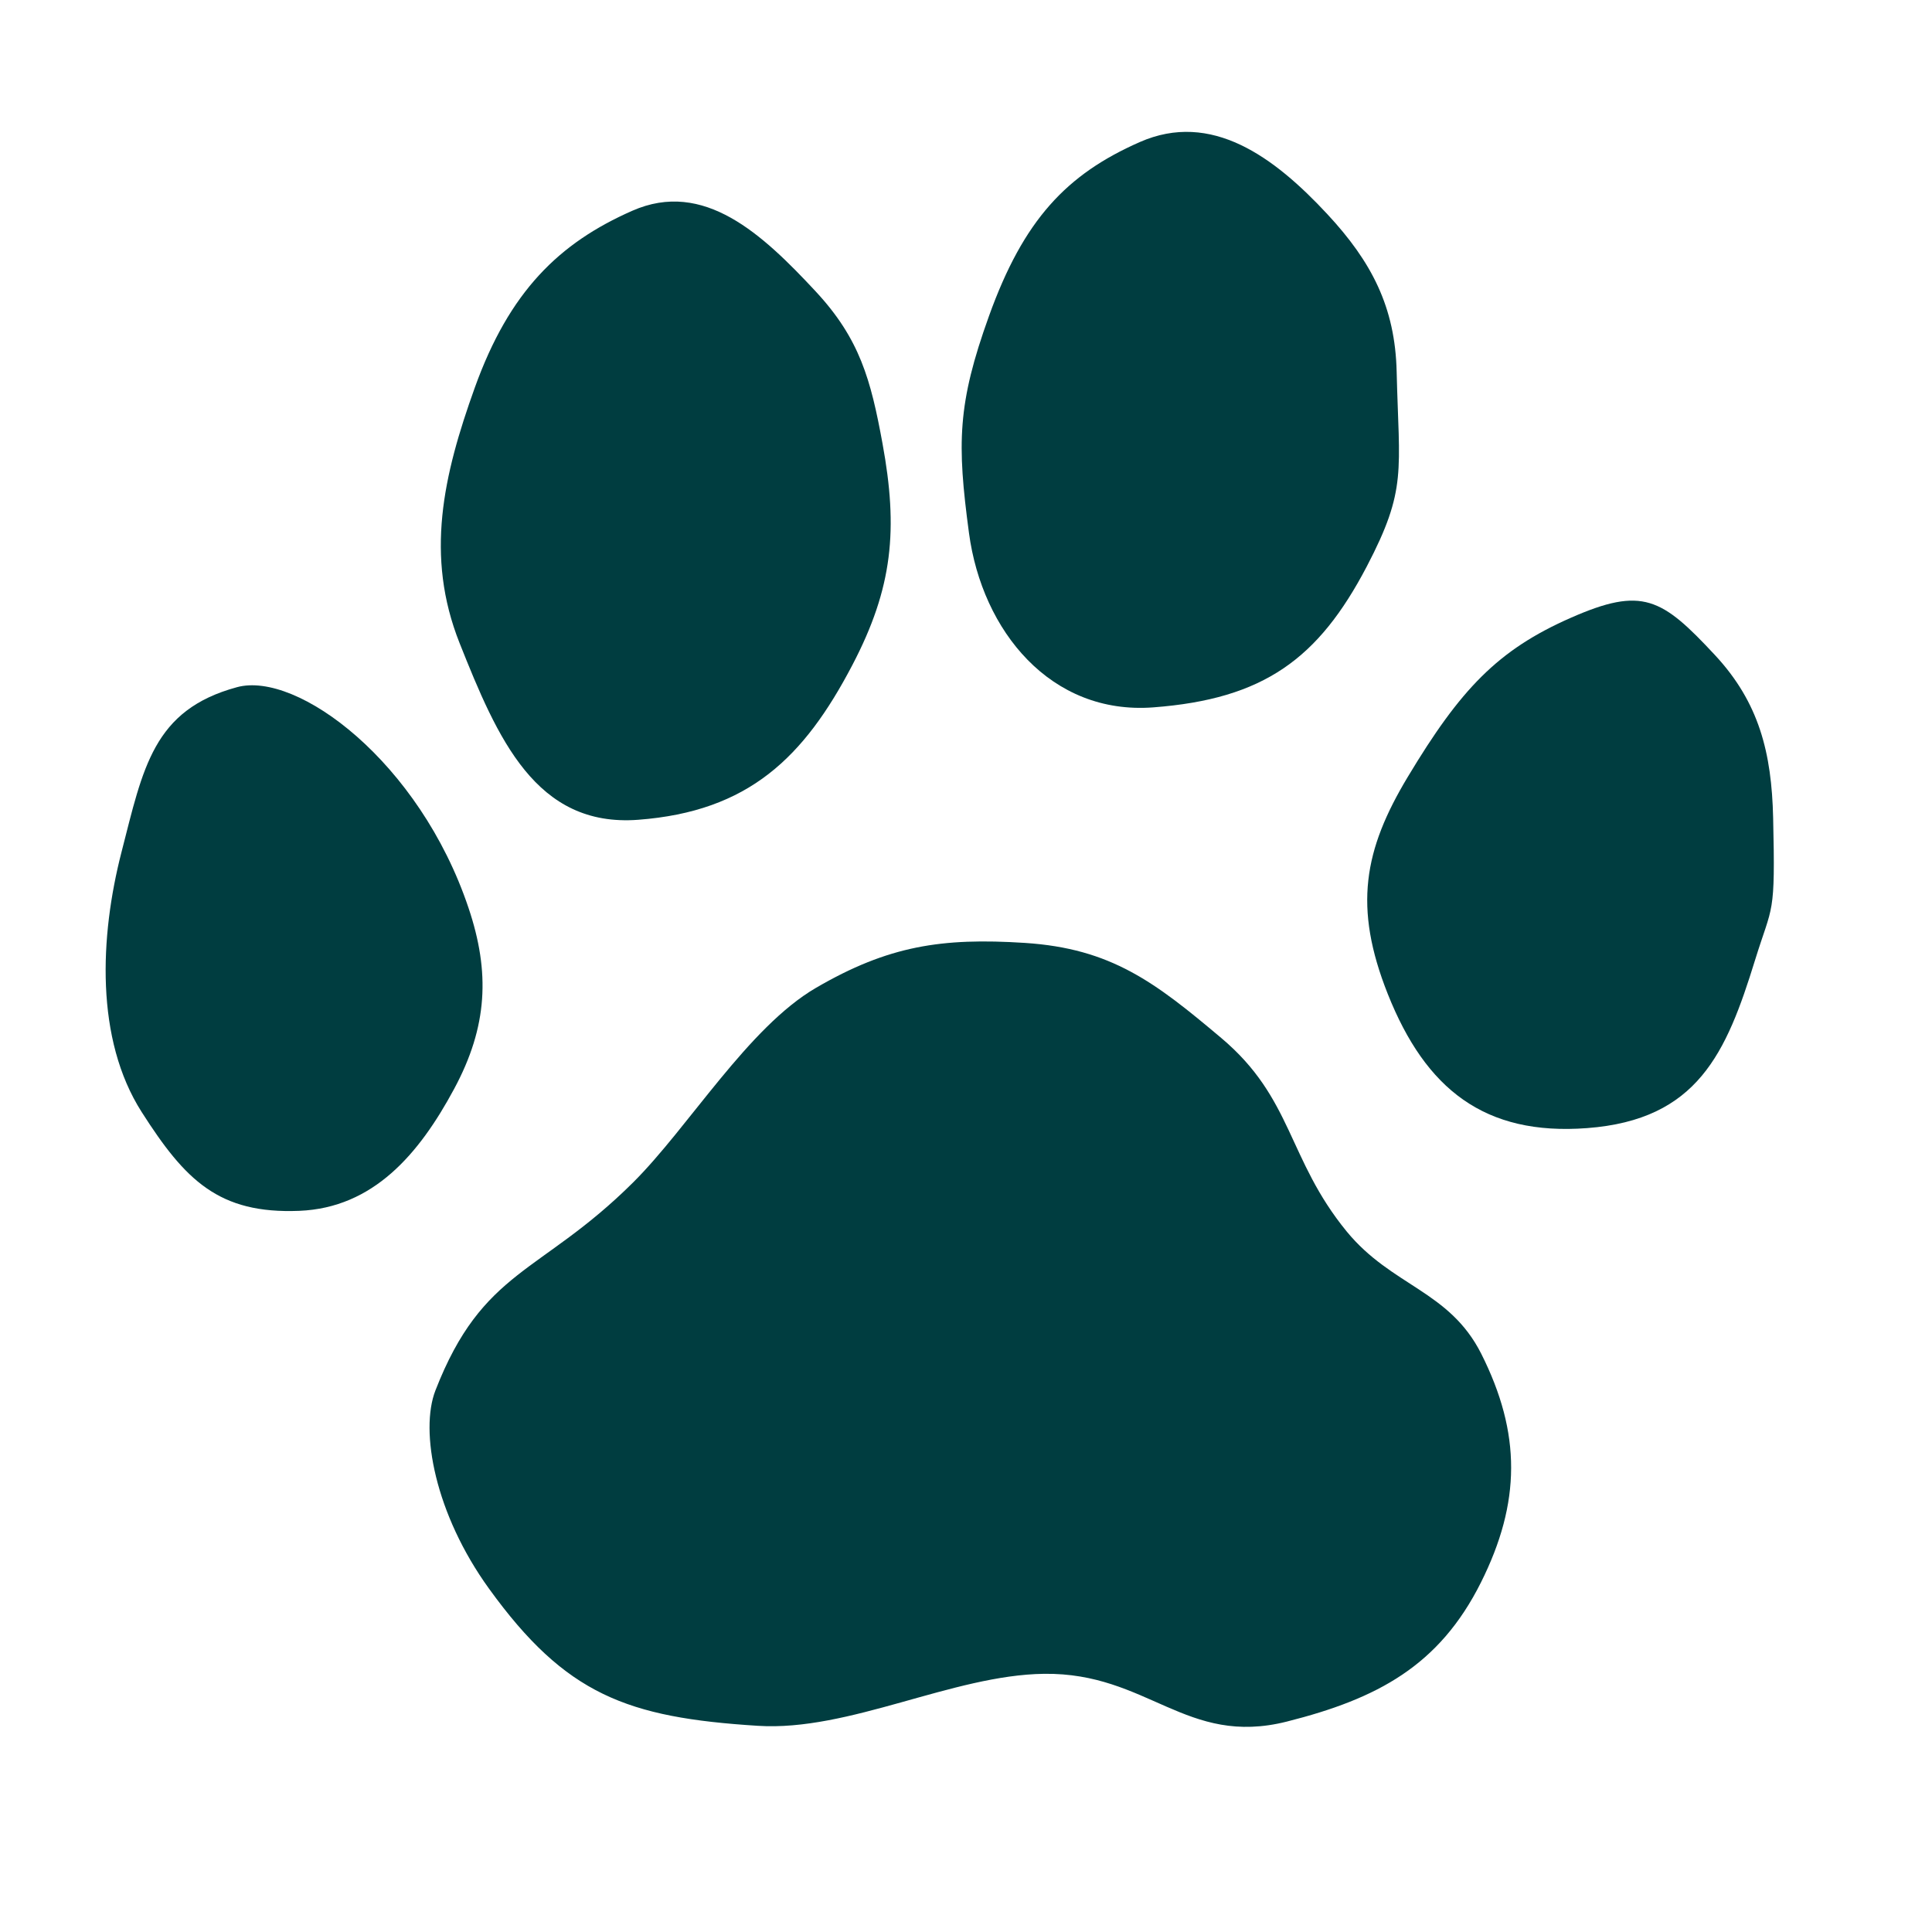 <svg xmlns="http://www.w3.org/2000/svg" version="1.1" xmlns:xlink="http://www.w3.org/1999/xlink" width="22" height="22"><svg width="22" height="22" viewBox="0 0 22 22" fill="none" xmlns="http://www.w3.org/2000/svg">
<path d="M5.335 10.338C4.776 8.673 3.383 7.639 2.699 7.825C1.742 8.084 1.63 8.745 1.383 9.705C1.137 10.662 1.082 11.831 1.614 12.664C2.109 13.439 2.49 13.825 3.409 13.788C4.251 13.753 4.772 13.142 5.171 12.4C5.554 11.689 5.582 11.072 5.335 10.338Z" fill="#003D40"></path>
<path d="M5.407 4.413C5.801 3.318 6.366 2.767 7.2 2.4C8.015 2.041 8.681 2.666 9.288 3.318C9.791 3.859 9.916 4.323 10.049 5.049C10.229 6.028 10.167 6.692 9.706 7.573C9.155 8.626 8.526 9.24 7.267 9.335C6.101 9.423 5.665 8.408 5.233 7.322C4.839 6.33 5.046 5.417 5.407 4.413Z" fill="#003D40"></path>
<path d="M11.262 3.598C11.656 2.502 12.145 1.985 12.978 1.618C13.794 1.259 14.508 1.786 15.114 2.438C15.617 2.979 15.887 3.495 15.904 4.234C15.931 5.37 16.025 5.568 15.564 6.45C15.013 7.502 14.392 7.96 13.132 8.055C11.967 8.143 11.184 7.188 11.034 6.07C10.897 5.049 10.901 4.601 11.262 3.598Z" fill="#003D40"></path>
<path d="M16.031 8.846C16.63 7.849 17.054 7.401 17.887 7.035C18.703 6.676 18.922 6.808 19.529 7.46C20.032 8.001 20.174 8.574 20.191 9.312C20.217 10.448 20.185 10.287 19.985 10.933C19.658 11.992 19.331 12.751 18.072 12.846C16.907 12.934 16.235 12.405 15.803 11.319C15.409 10.328 15.53 9.679 16.031 8.846Z" fill="#003D40"></path>
<path d="M7.208 13.466C7.842 12.836 8.52 11.697 9.293 11.248C10.114 10.77 10.723 10.676 11.67 10.737C12.655 10.801 13.152 11.184 13.907 11.82C14.725 12.509 14.658 13.195 15.335 14.023C15.848 14.648 16.503 14.694 16.867 15.415C17.324 16.323 17.319 17.109 16.864 18.019C16.389 18.969 15.684 19.344 14.653 19.604C13.506 19.893 13.072 19.045 11.889 19.06C10.847 19.073 9.668 19.719 8.629 19.652C7.141 19.558 6.442 19.299 5.569 18.091C4.952 17.238 4.779 16.295 4.958 15.834C5.498 14.446 6.152 14.515 7.208 13.466Z" fill="#003D40"></path>
</svg><style>@media (prefers-color-scheme: light) { :root { filter: none; } }
@media (prefers-color-scheme: dark) { :root { filter: none; } }
</style></svg>